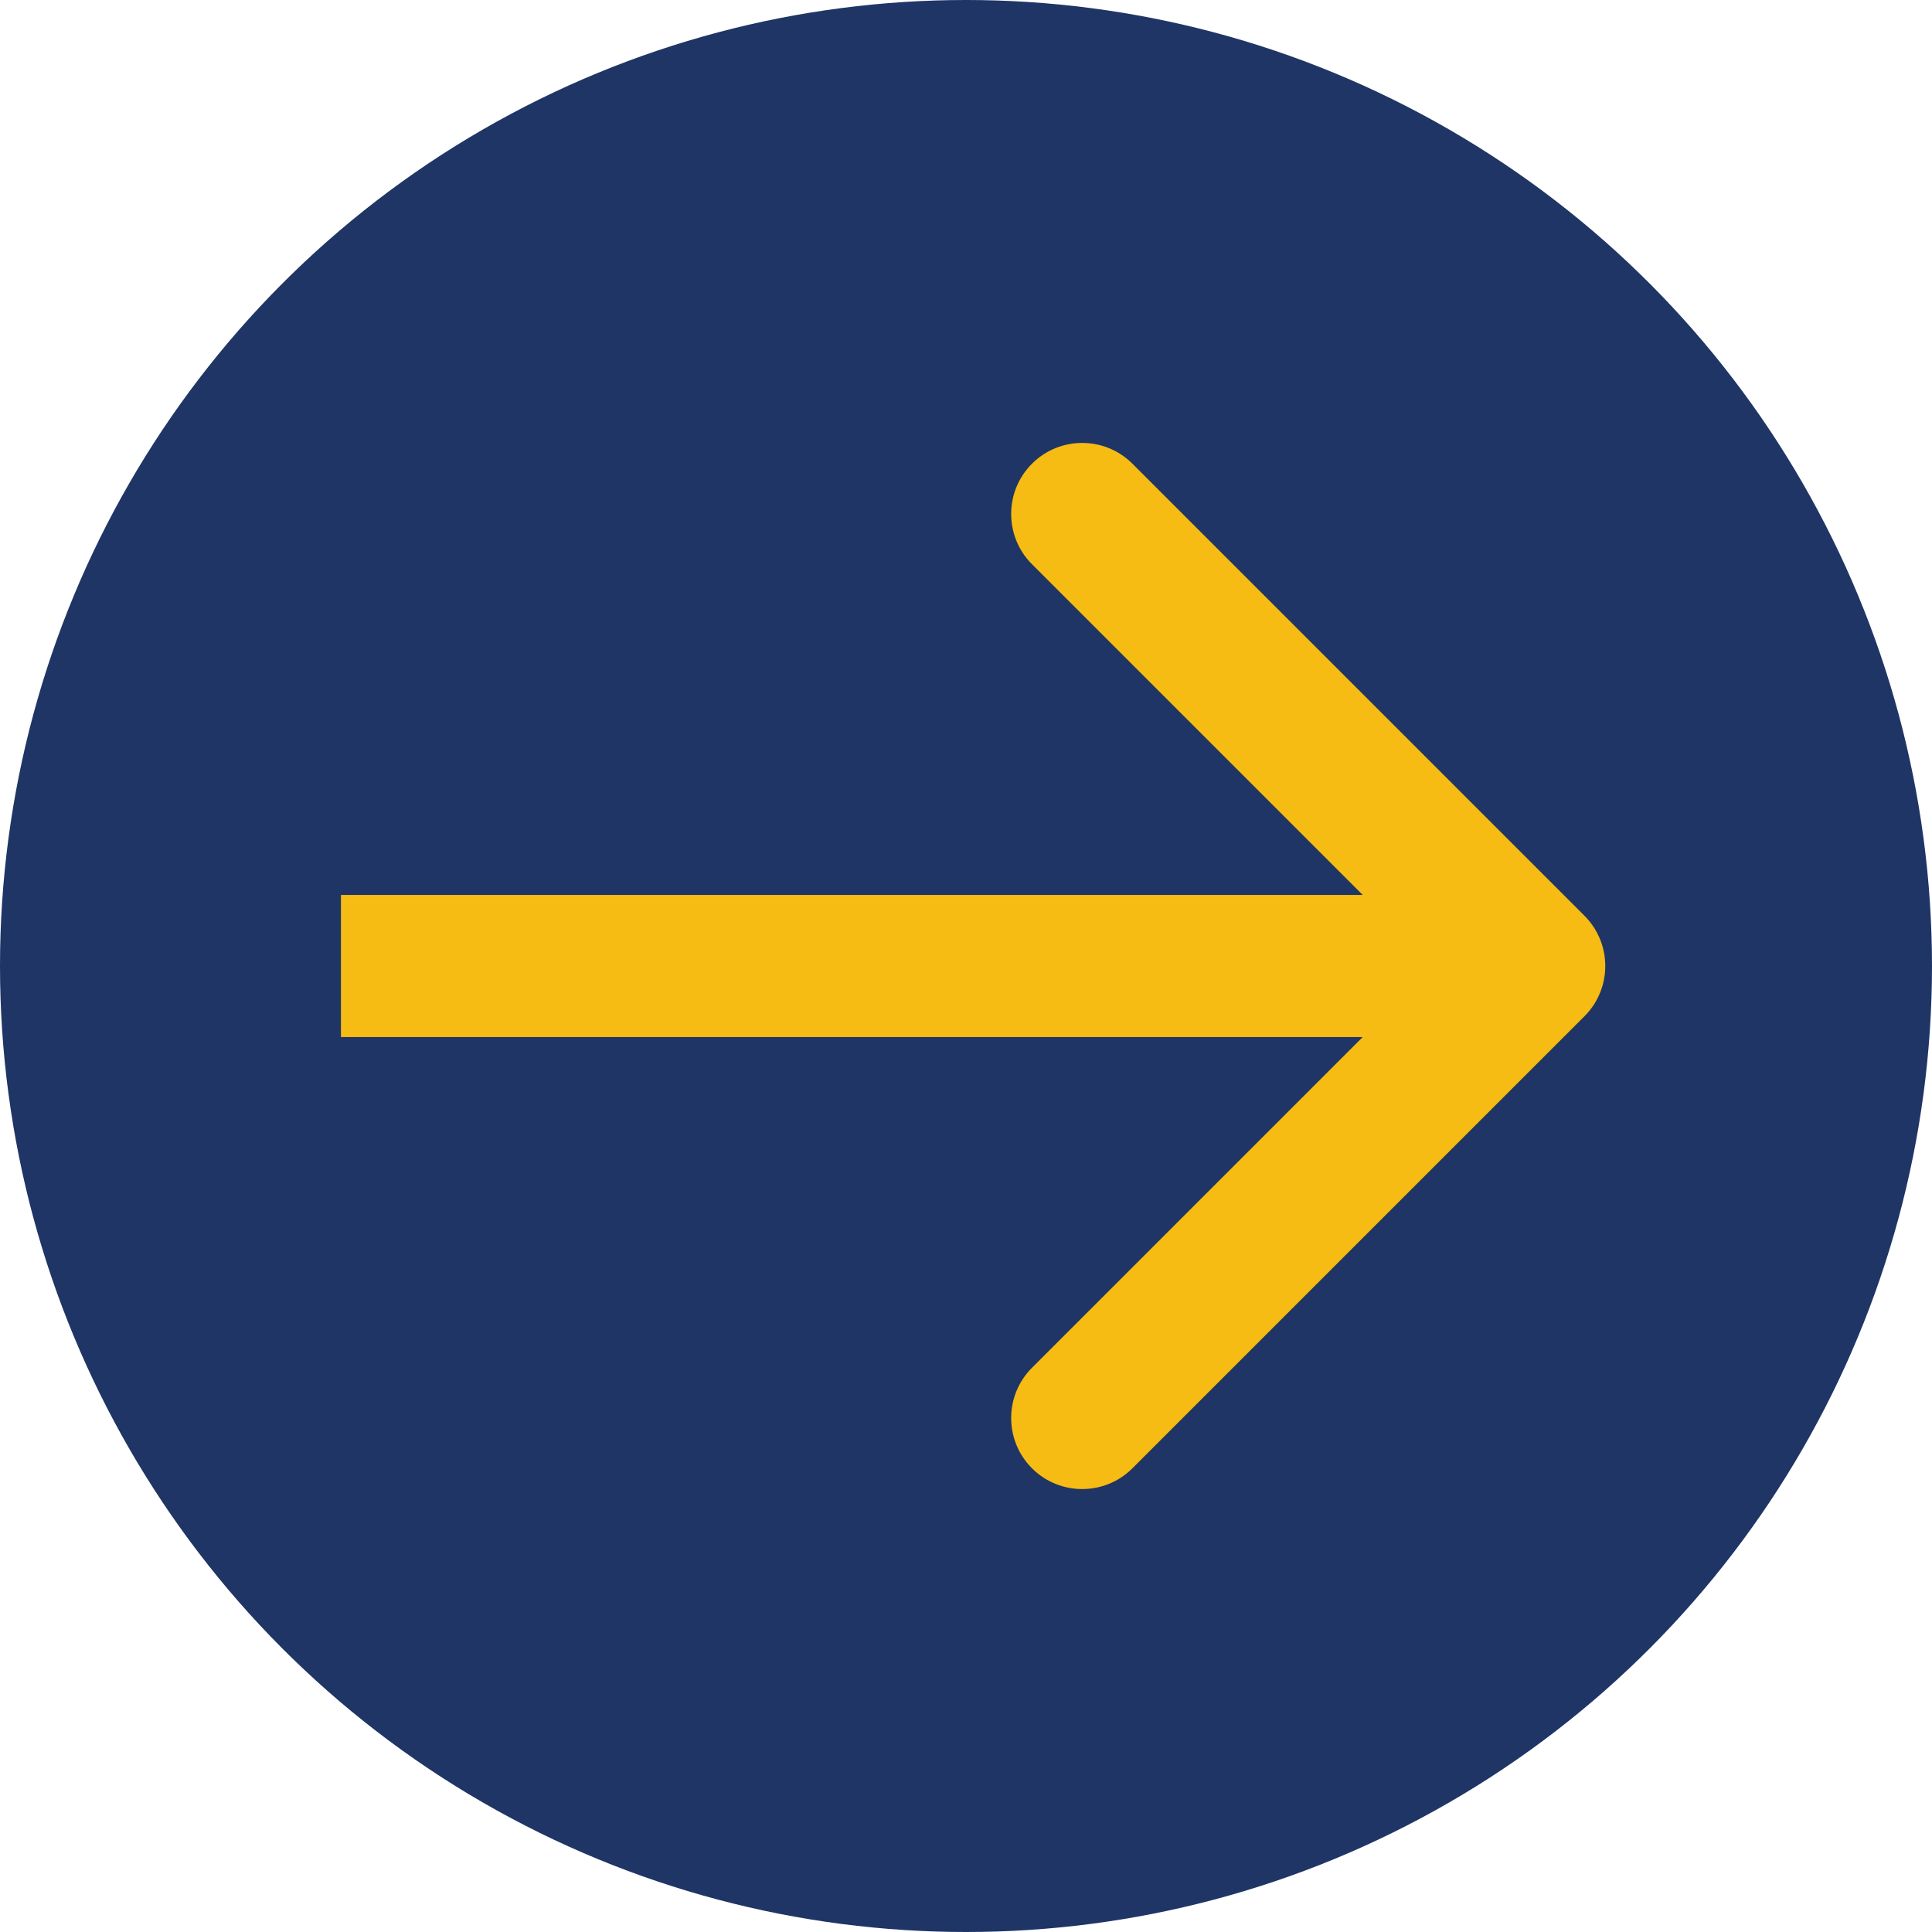 <?xml version="1.0" encoding="UTF-8"?> <svg xmlns="http://www.w3.org/2000/svg" width="34" height="34" viewBox="0 0 34 34" fill="none"> <circle cx="17" cy="17" r="17" fill="#1F3565"></circle> <path d="M27.884 17.884C28.372 17.396 28.372 16.604 27.884 16.116L19.929 8.161C19.441 7.673 18.649 7.673 18.161 8.161C17.673 8.649 17.673 9.441 18.161 9.929L25.232 17L18.161 24.071C17.673 24.559 17.673 25.351 18.161 25.839C18.649 26.327 19.441 26.327 19.929 25.839L27.884 17.884ZM6 18.25H27V15.75H6V18.25Z" fill="#F7BC13"></path> </svg> 